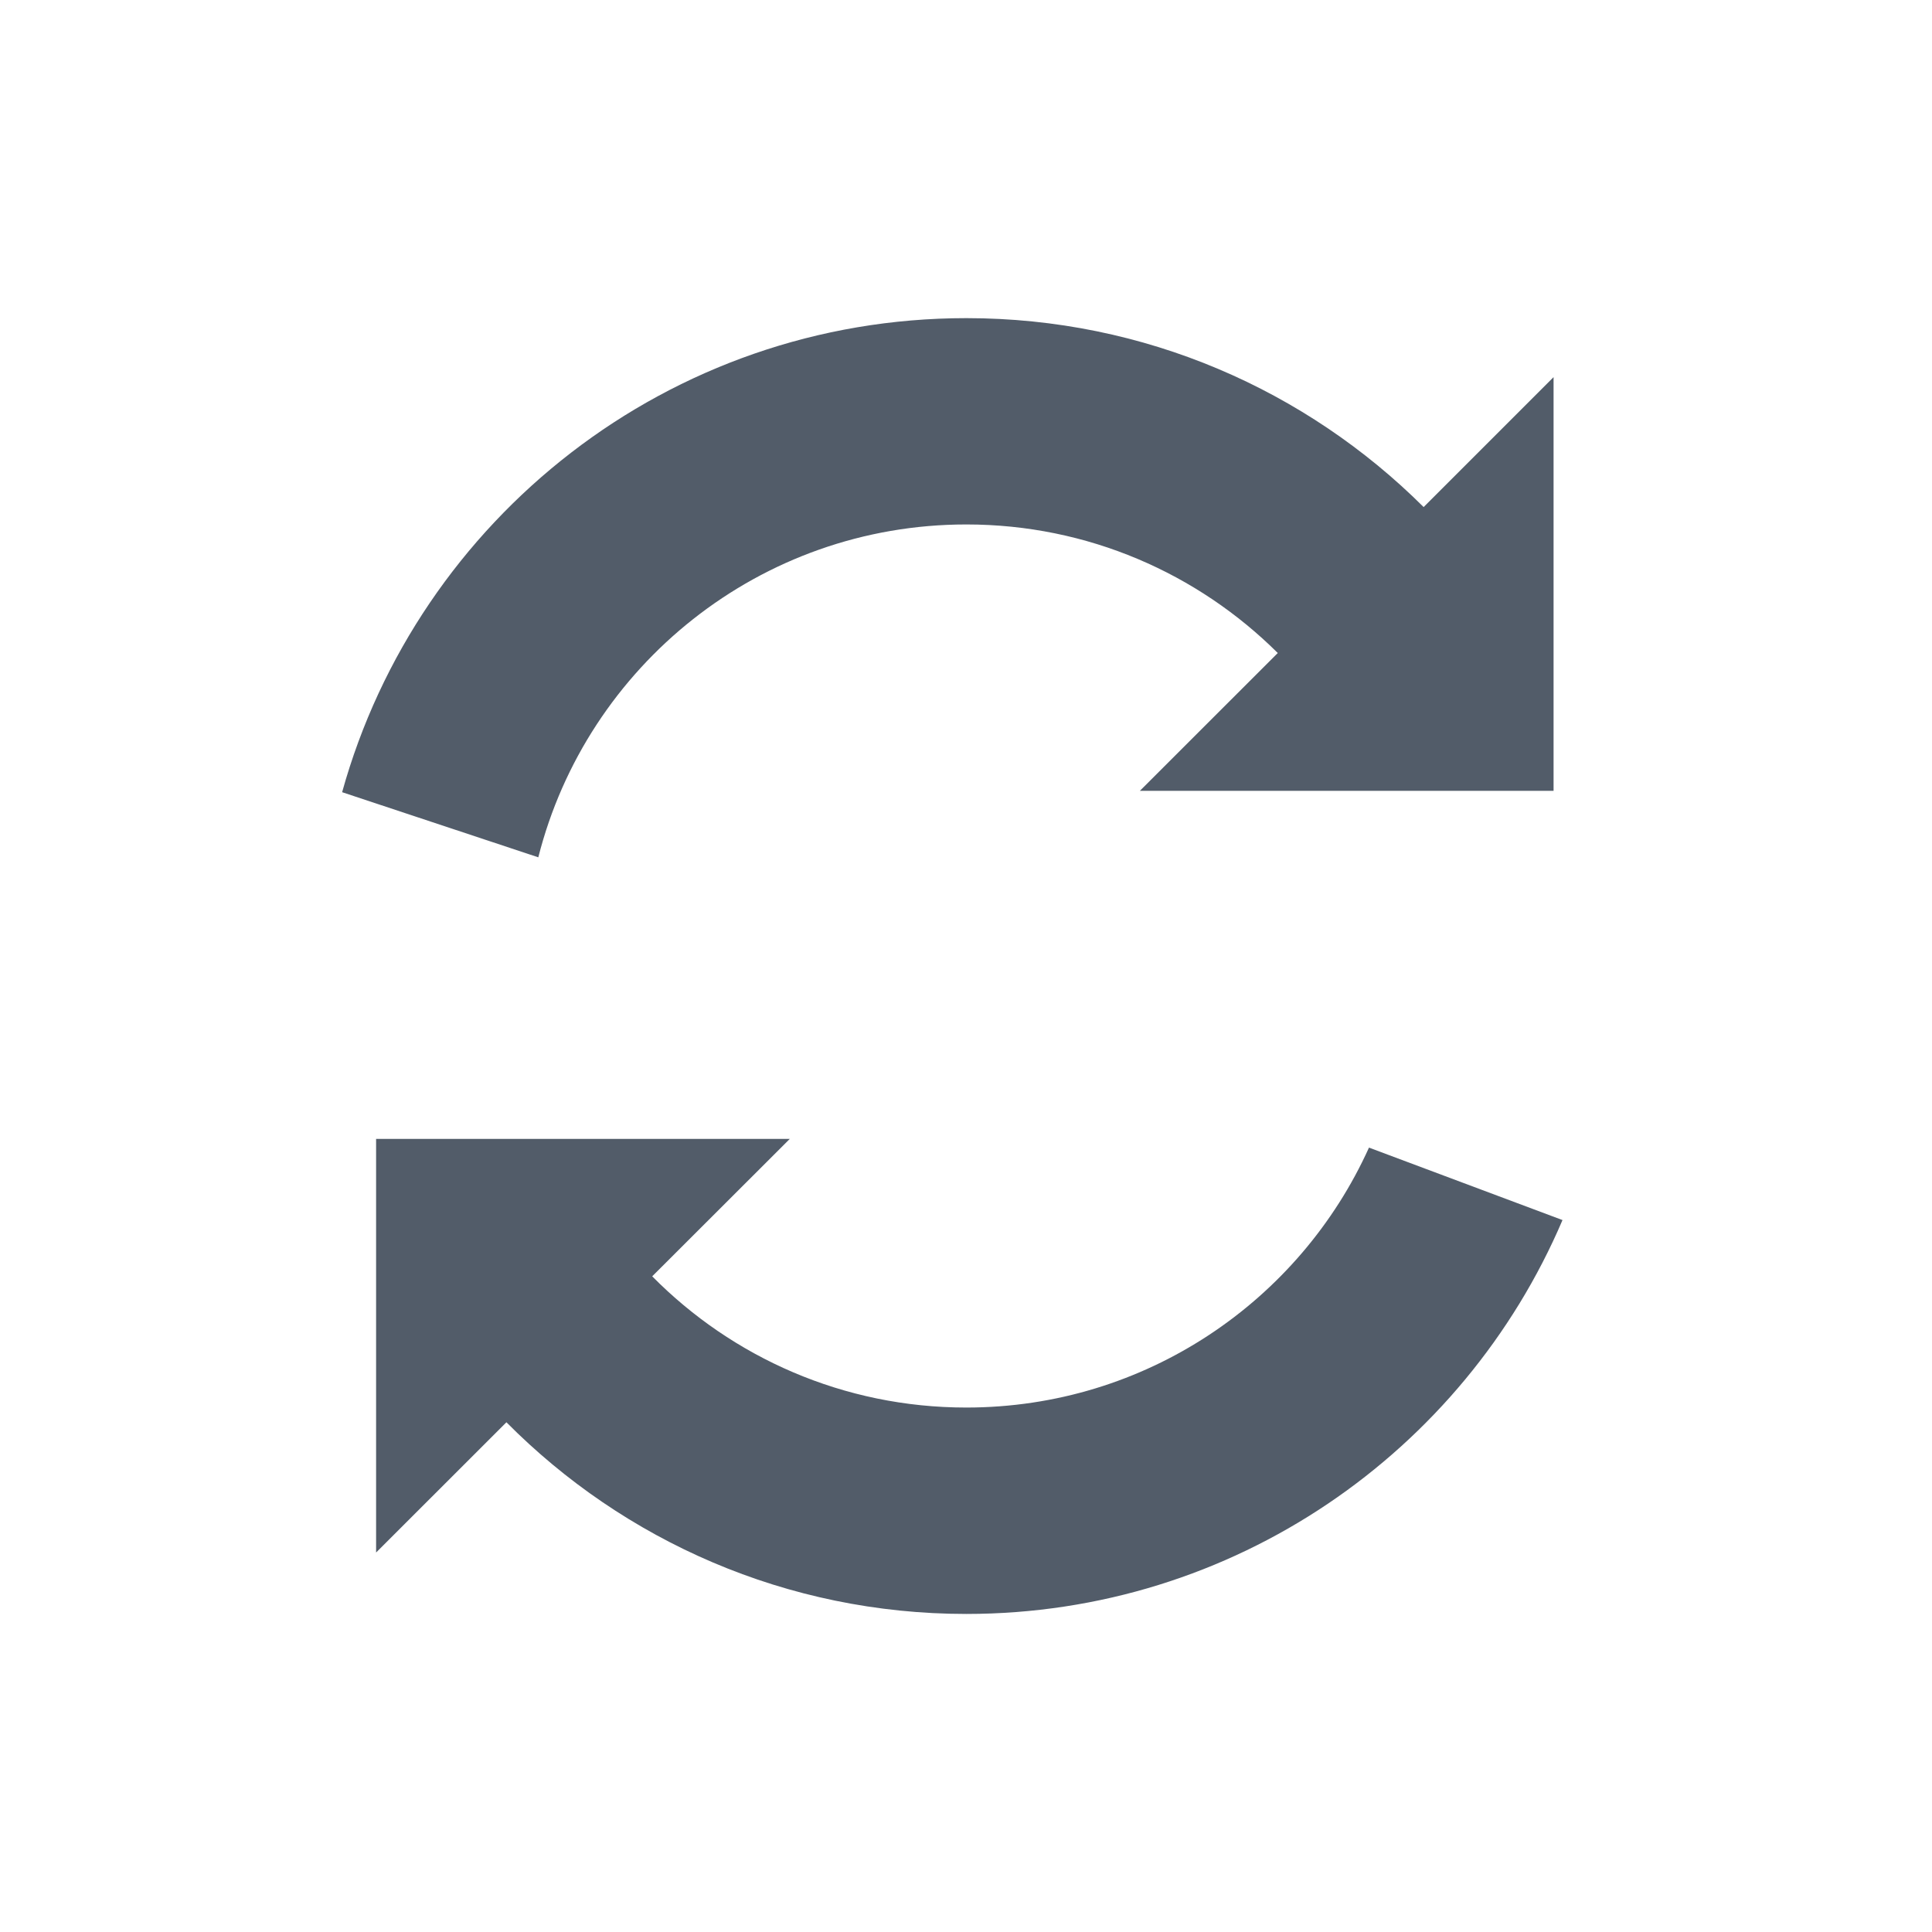<svg width="24" height="24" viewBox="0 0 24 24" fill="none" xmlns="http://www.w3.org/2000/svg">
<path fill-rule="evenodd" clip-rule="evenodd" d="M9.811 14.148L8.102 15.855C9.097 16.862 10.478 17.485 12.004 17.485C14.23 17.485 16.146 16.16 17.006 14.256L19.41 15.156C18.183 18.032 15.329 20.049 12.004 20.049C9.77 20.049 7.749 19.138 6.291 17.668L4.672 19.286V14.148H9.811ZM12.005 3.952C14.222 3.952 16.229 4.849 17.685 6.299L19.299 4.685V9.824H14.16L15.873 8.112C14.881 7.125 13.514 6.515 12.005 6.515C9.441 6.515 7.289 8.273 6.687 10.65L4.25 9.841C5.193 6.445 8.308 3.952 12.005 3.952Z" fill="#525C69"/>
</svg>
